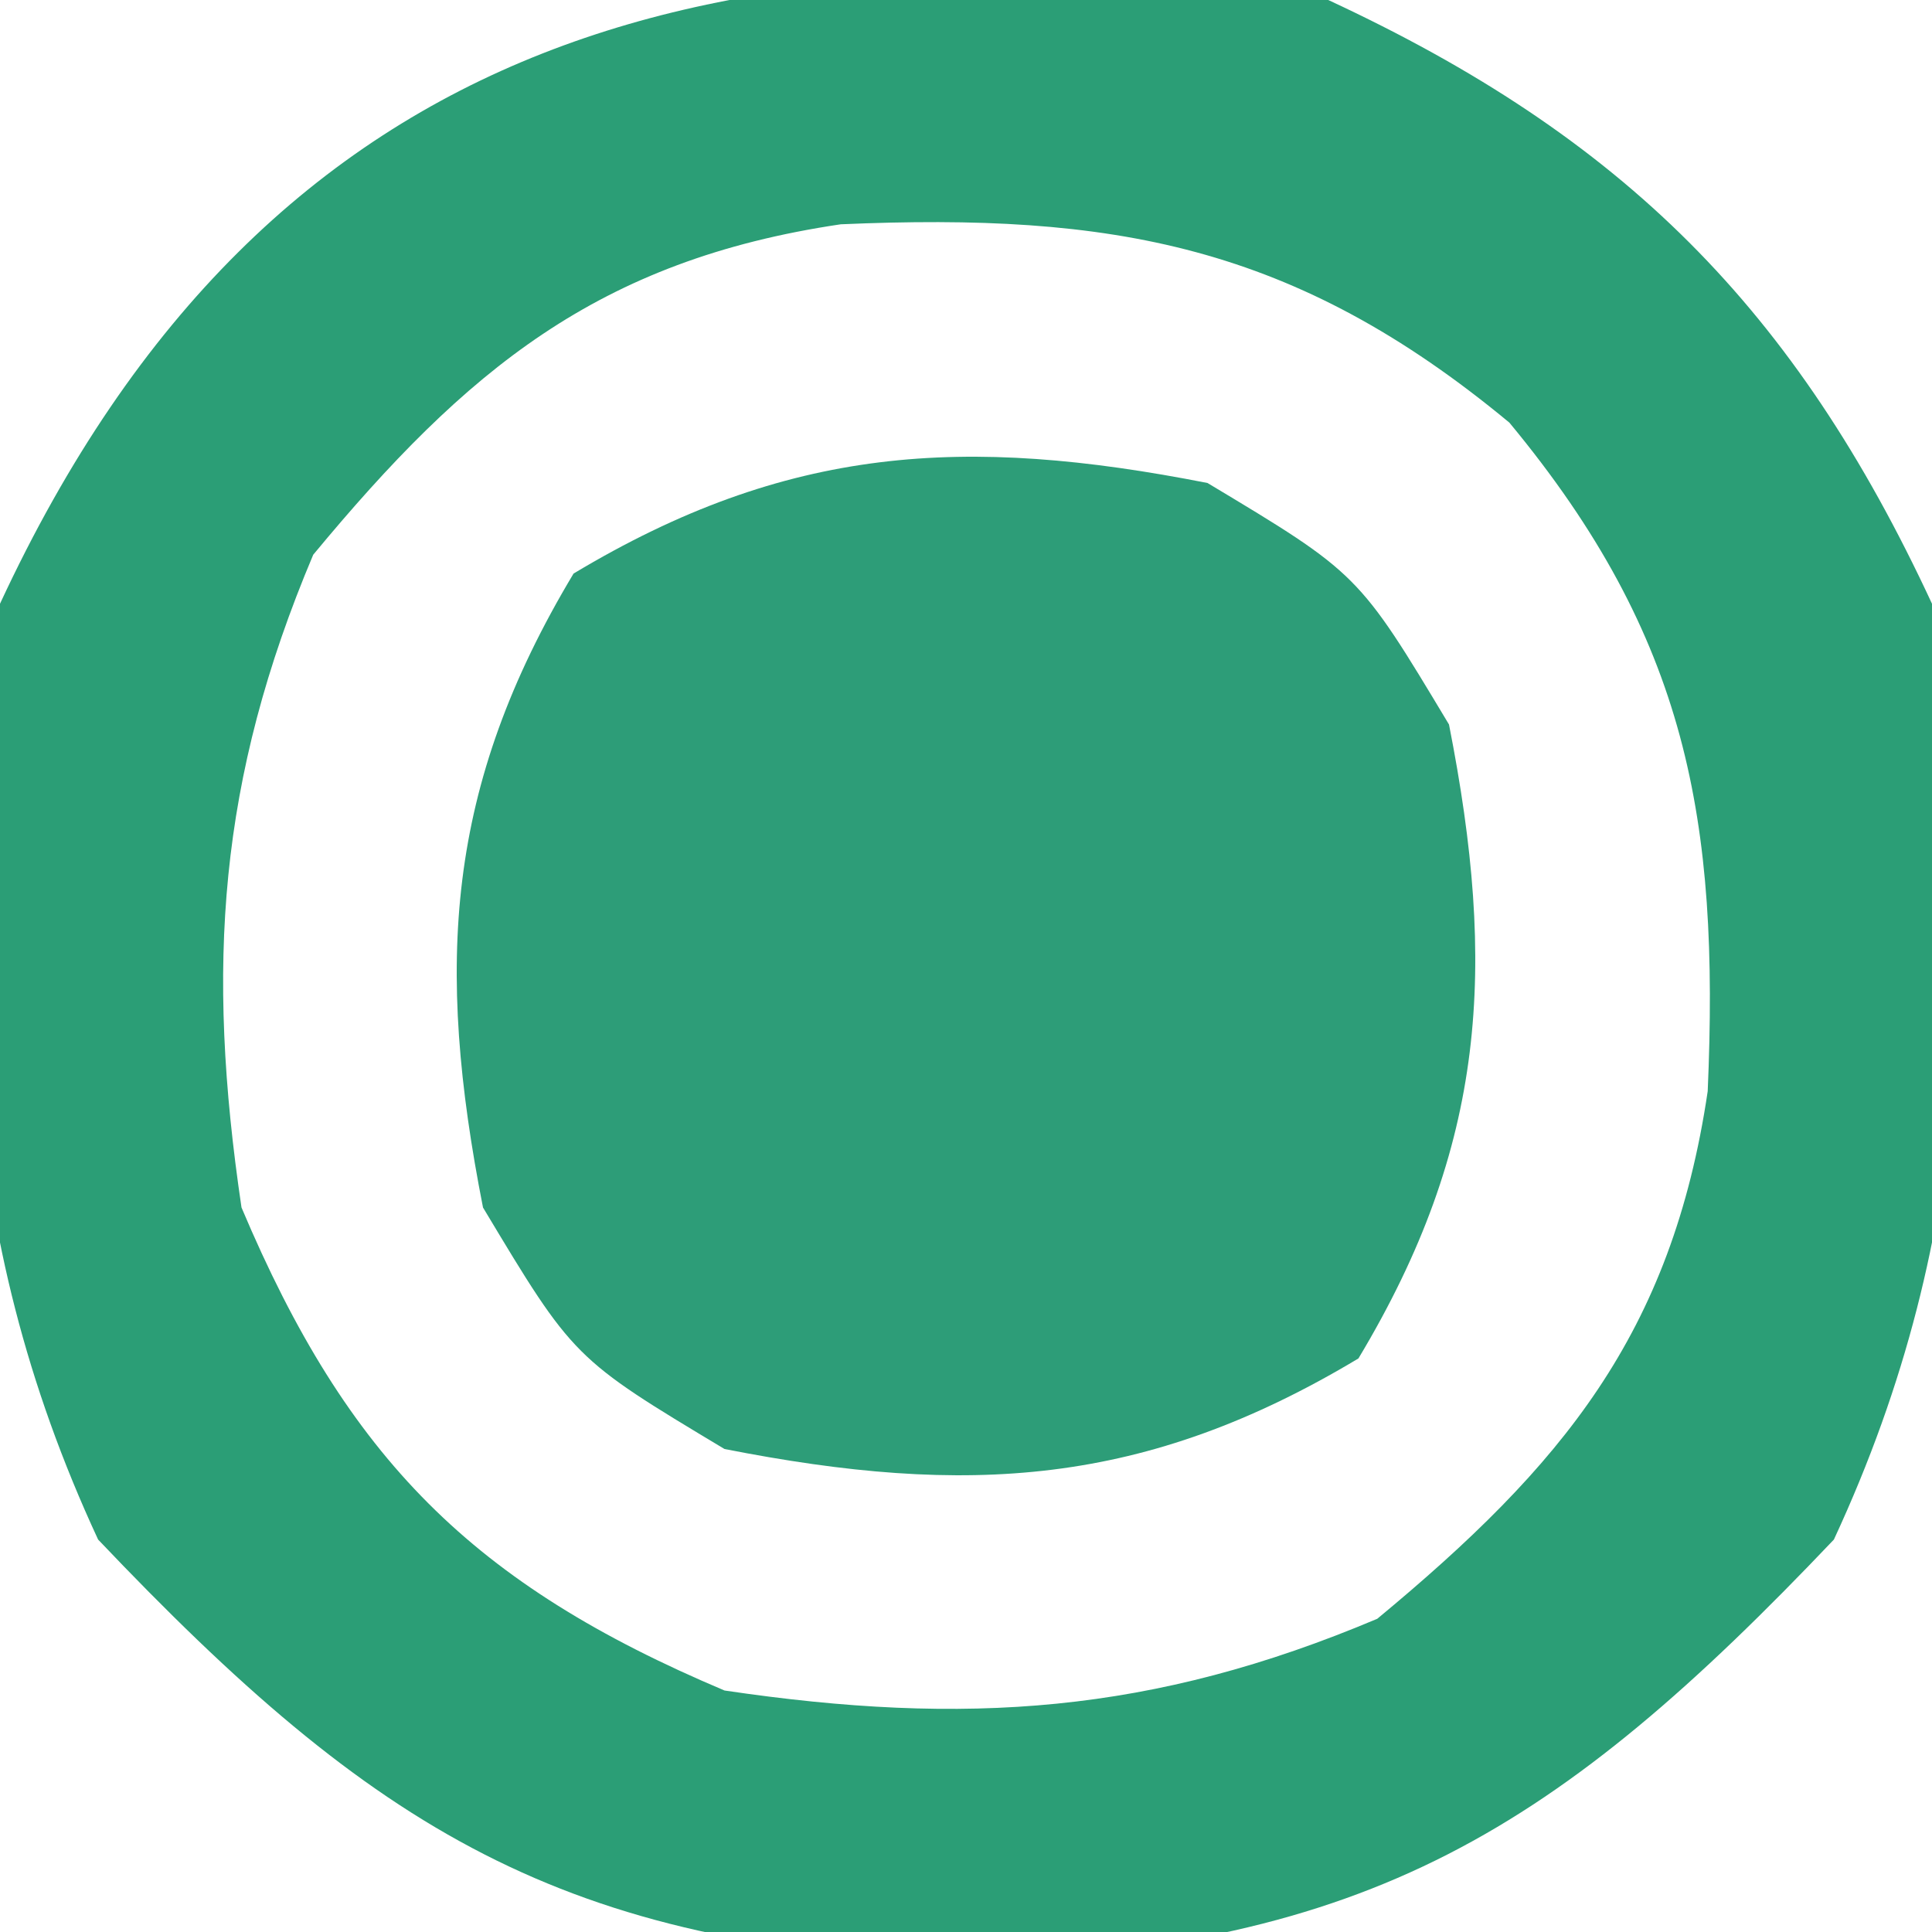 <?xml version="1.0" encoding="UTF-8"?> <svg xmlns="http://www.w3.org/2000/svg" version="1.1" width="32" height="32"><path d="M0 0 C4.885 2.268 7.732 5.115 10 10 C10.754 15.6 10.773 20.335 8.375 25.5 C3.801 30.314 0.691 32.252 -6 32.5 C-12.691 32.252 -15.801 30.314 -20.375 25.5 C-22.773 20.335 -22.754 15.6 -22 10 C-17.522 0.355 -9.853 -1.326 0 0 Z M-16.812 9.188 C-18.386 12.915 -18.591 16.01 -18 20 C-16.241 24.166 -14.166 26.241 -10 28 C-6.01 28.591 -2.915 28.386 0.812 26.812 C3.87 24.279 5.69 22.097 6.285 18.074 C6.48 13.584 5.953 10.563 3 7 C-0.563 4.047 -3.584 3.52 -8.074 3.715 C-12.097 4.31 -14.279 6.13 -16.812 9.188 Z " fill="#2B9E76" transform="translate(22,0)"></path><path d="M0 0 C2.5 1.5 2.5 1.5 4 4 C4.791 8.021 4.622 10.964 2.5 14.5 C-1.036 16.622 -3.979 16.791 -8 16 C-10.5 14.5 -10.5 14.5 -12 12 C-12.791 7.979 -12.622 5.036 -10.5 1.5 C-6.964 -0.622 -4.021 -0.791 0 0 Z " fill="#2D9D78" transform="translate(20,8)"></path></svg> 